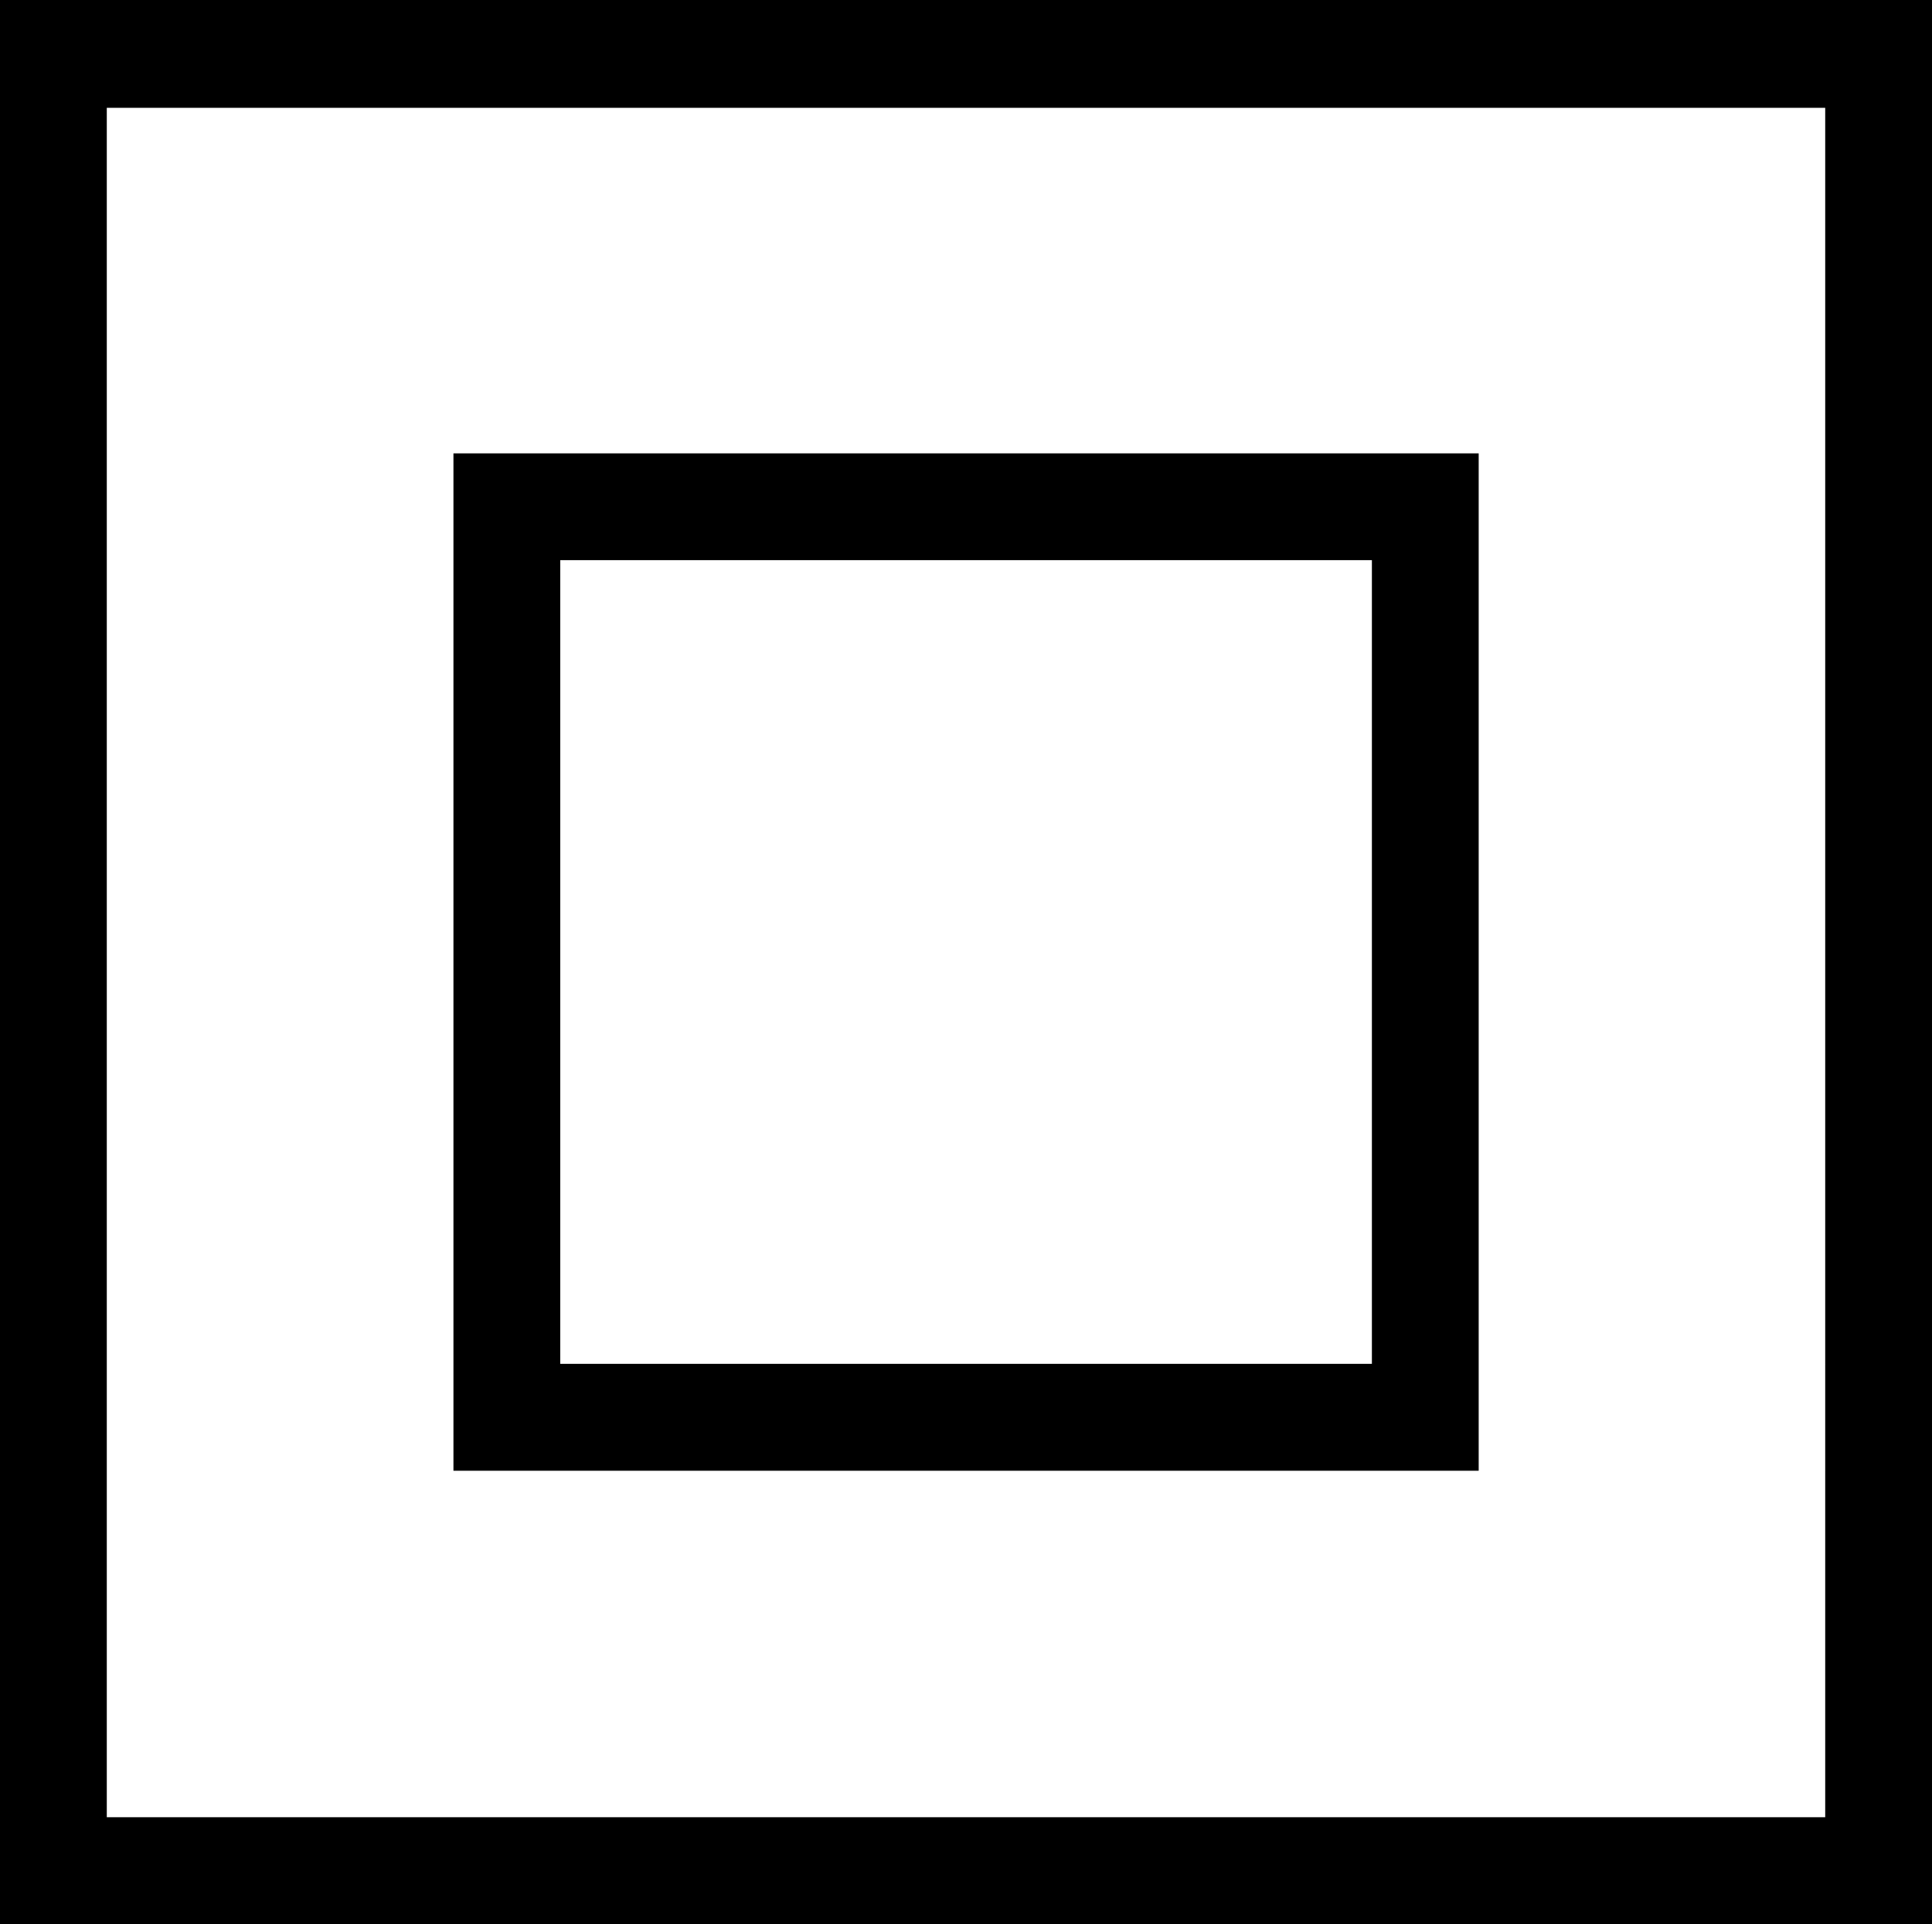 <?xml version="1.0" encoding="utf-8"?>
<!-- Generator: Adobe Illustrator 22.0.0, SVG Export Plug-In . SVG Version: 6.00 Build 0)  -->
<svg version="1.1" id="Ebene_1" xmlns="http://www.w3.org/2000/svg" xmlns:xlink="http://www.w3.org/1999/xlink" x="0px" y="0px"
	 viewBox="0 0 15.215 15.154" style="enable-background:new 0 0 15.215 15.154;" xml:space="preserve">
<g>
	<path d="M0,0h15.215v15.154H0V0z M0.841,14.313h13.533V0.849H0.841V14.313z M3.571,3.571
		h8.074v8.013H3.571V3.571z M4.412,10.742h6.392V4.412H4.412V10.742z"/>
</g>
</svg>
